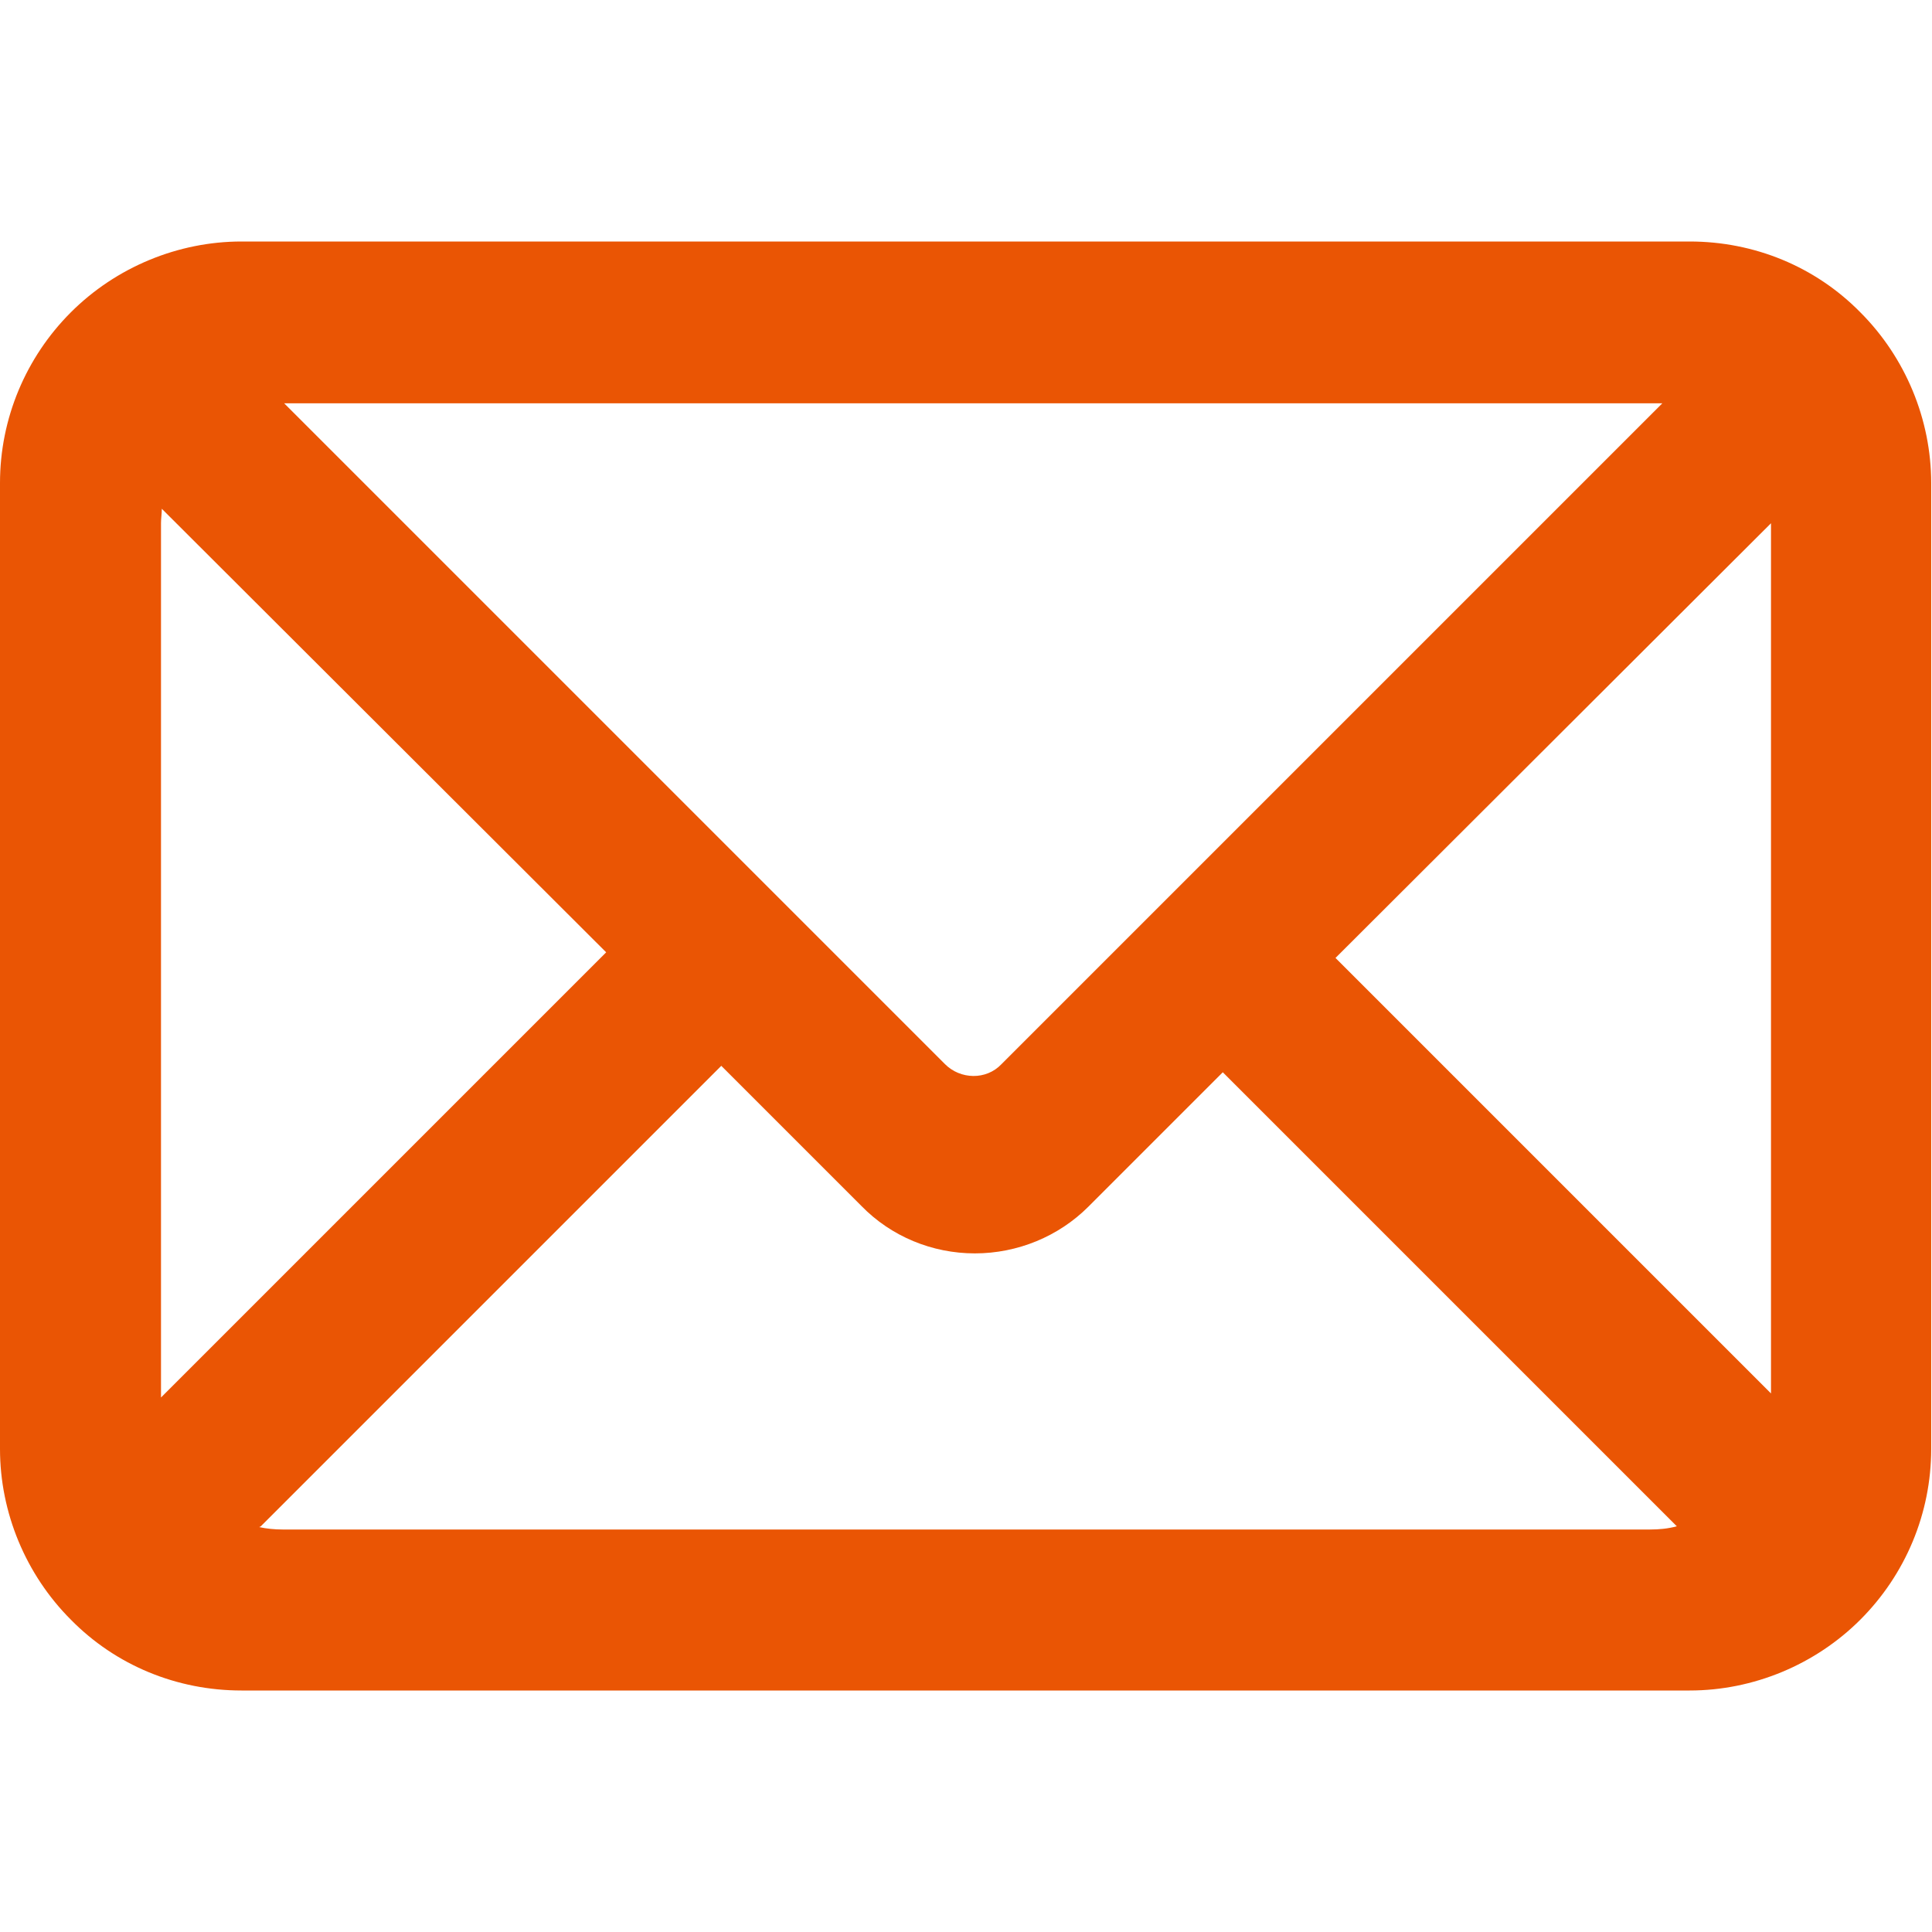 <?xml version="1.0" encoding="UTF-8"?>
<svg id="_图层_1" data-name="图层 1" xmlns="http://www.w3.org/2000/svg" viewBox="0 0 24 24">
  <defs>
    <style>
      .cls-1 {
        fill: #ea5504;
        stroke-width: 0px;
      }
    </style>
  </defs>
  <path class="cls-1" d="m3.22,18.97c.09.02.19.03.29.03h16.99c.11,0,.22-.01.33-.04l-5.64-5.64-1.67,1.67c-.37.37-.88.58-1.41.58-.53,0-1.04-.21-1.41-.59l-1.74-1.74-5.72,5.72Zm-1.22-1.61l5.53-5.53L2.01,6.32c0,.06-.01.12-.01.18v10.86Zm20-.05V6.5l-5.41,5.4,5.41,5.41h0ZM3.52,5l8.22,8.22c.19.19.51.2.7,0l8.21-8.21c-.06,0-.11,0-.17,0H3.52h0ZM0,6c0-.8.32-1.56.88-2.12.56-.56,1.33-.88,2.12-.88h17.99c.8,0,1.56.31,2.12.88.56.56.88,1.33.88,2.12v12c0,.8-.32,1.56-.88,2.12-.56.56-1.33.88-2.12.88H3c-.8,0-1.56-.31-2.12-.88C.32,19.56,0,18.79,0,18V6ZM0,6"/>
</svg>
